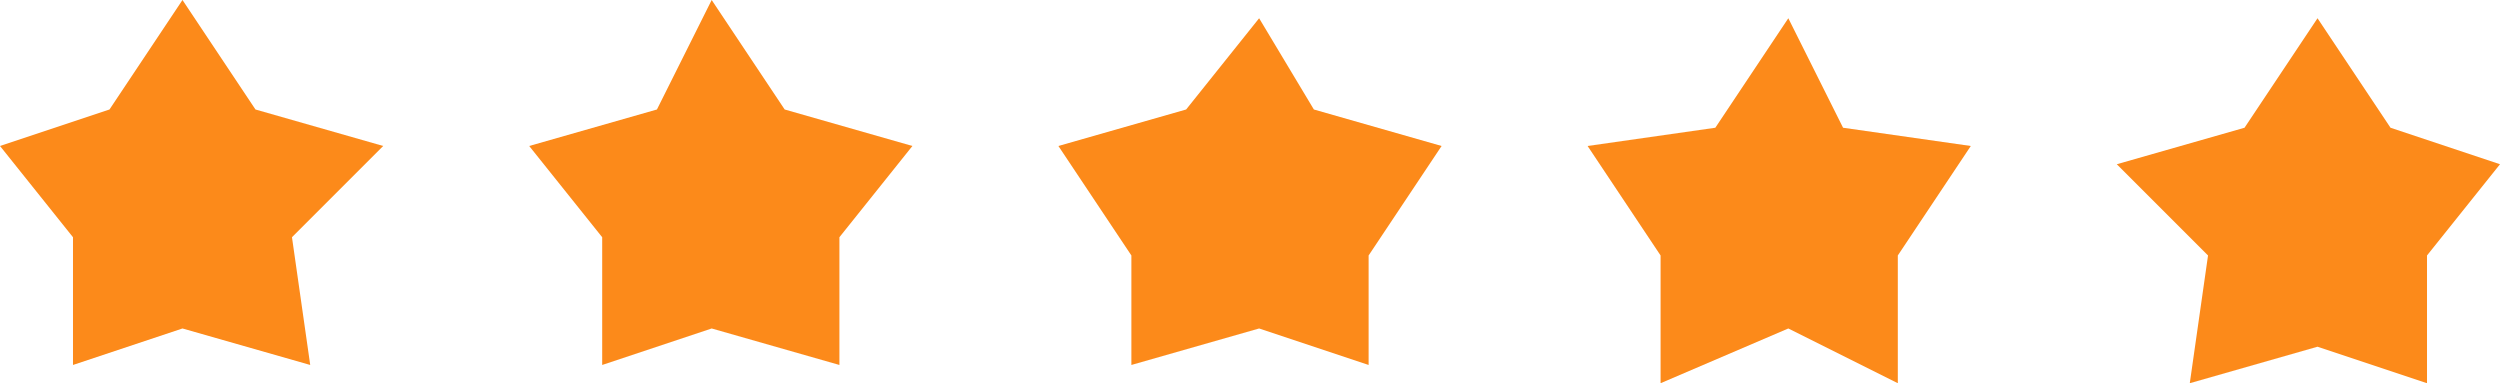 <?xml version="1.0" encoding="UTF-8"?>
<!DOCTYPE svg PUBLIC "-//W3C//DTD SVG 1.1//EN" "http://www.w3.org/Graphics/SVG/1.1/DTD/svg11.dtd">
<!-- Creator: CorelDRAW X6 -->
<svg xmlns="http://www.w3.org/2000/svg" xml:space="preserve" width="137px" height="21px" version="1.1" style="shape-rendering:geometricPrecision; text-rendering:geometricPrecision; image-rendering:optimizeQuality; fill-rule:evenodd; clip-rule:evenodd"
viewBox="0 0 137 21"
 xmlns:xlink="http://www.w3.org/1999/xlink">
 <defs>
  <style type="text/css">
   <![CDATA[
    .fil0 {fill:#FC8A1A}
   ]]>
  </style>
 </defs>
 <g id="Layer_x0020_1">
  <polygon class="fil0" points="10,0 14,6 21,8 16,13 17,20 10,18 4,20 4,13 0,8 6,6 "/>
  <polygon class="fil0" points="39,0 43,6 50,8 46,13 46,20 39,18 33,20 33,13 29,8 36,6 "/>
  <polygon class="fil0" points="69,1 72,6 79,8 75,14 75,20 69,18 62,20 62,14 58,8 65,6 "/>
  <polygon class="fil0" points="98,1 101,7 108,8 104,14 104,21 98,18 91,21 91,14 87,8 94,7 "/>
  <polygon class="fil0" points="127,1 131,7 137,9 133,14 133,21 127,19 120,21 121,14 116,9 123,7 "/>
 </g>
</svg>
